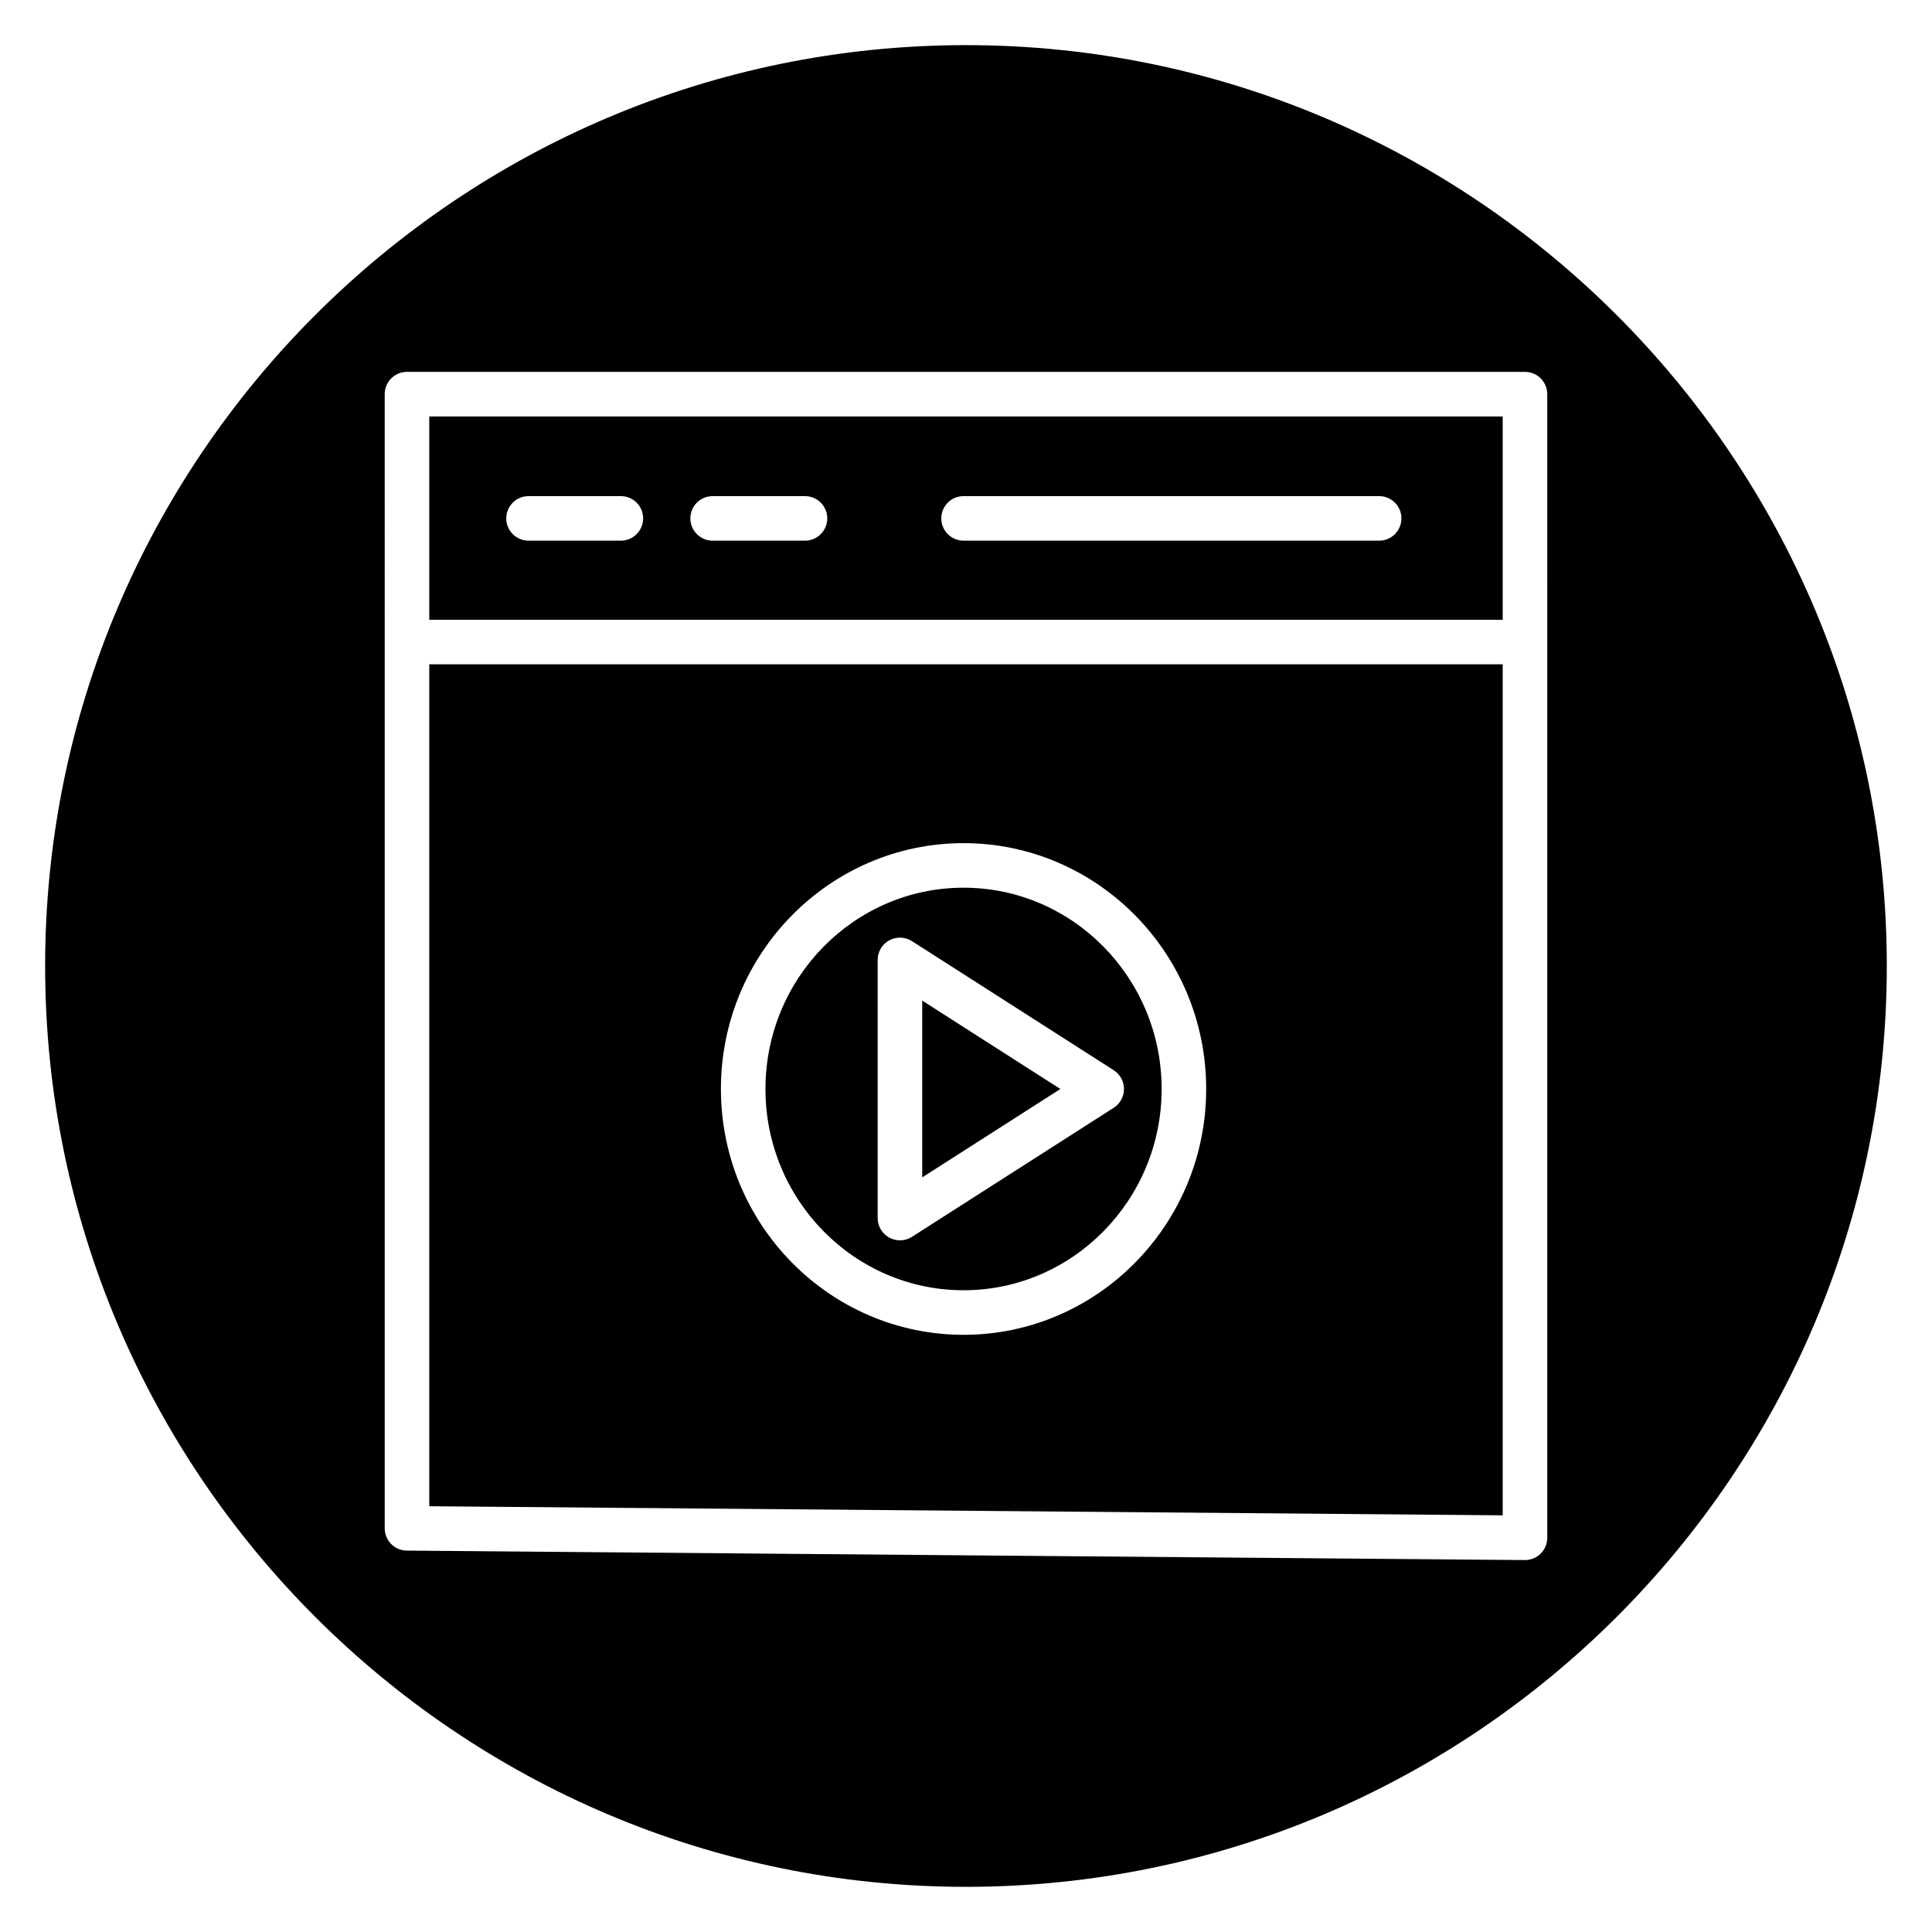 <?xml version="1.0" encoding="UTF-8"?>
<!-- Uploaded to: SVG Repo, www.svgrepo.com, Generator: SVG Repo Mixer Tools -->
<svg fill="#000000" width="800px" height="800px" version="1.1" viewBox="144 144 512 512" xmlns="http://www.w3.org/2000/svg">
 <g>
  <path d="m399.35 379.25c-28.945 0-52.496 23.926-52.496 53.34 0 29.414 23.551 53.34 52.496 53.34 28.945 0 52.496-23.926 52.496-53.34 0-29.41-23.555-53.34-52.496-53.34zm42.52 53.344c0 2.016-1.027 3.891-2.719 4.977l-53.473 34.207c-0.969 0.617-2.074 0.93-3.184 0.93-0.973 0-1.949-0.242-2.836-0.727-1.891-1.035-3.066-3.023-3.066-5.176l-0.004-68.422c0-2.156 1.176-4.144 3.066-5.176 1.898-1.035 4.195-0.957 6.019 0.203l53.473 34.207c1.695 1.086 2.723 2.965 2.723 4.977z"/>
  <path d="m388.4 409.17v46.848l36.609-23.422z"/>
  <path d="m542.23 308.25v-53.879h-284.47v53.879zm-142.88-32.773h110.14c3.258 0 5.902 2.644 5.902 5.902s-2.644 5.902-5.902 5.902h-110.14c-3.258 0-5.902-2.644-5.902-5.902s2.644-5.902 5.902-5.902zm-66.496 0h24.477c3.258 0 5.902 2.644 5.902 5.902s-2.644 5.902-5.902 5.902h-24.477c-3.258 0-5.902-2.644-5.902-5.902-0.004-3.258 2.641-5.902 5.902-5.902zm-48.789 0h24.473c3.258 0 5.902 2.644 5.902 5.902s-2.644 5.902-5.902 5.902h-24.473c-3.258 0-5.902-2.644-5.902-5.902s2.644-5.902 5.902-5.902z"/>
  <path d="m257.76 320.05v223.12l284.47 2.406v-225.53zm141.59 177.69c-35.457 0-64.301-29.227-64.301-65.148 0-35.926 28.848-65.148 64.301-65.148 35.457 0 64.301 29.227 64.301 65.148 0.004 35.922-28.844 65.148-64.301 65.148z"/>
  <path d="m400 155.96c-134.56 0-244.04 109.47-244.04 244.04 0 134.56 109.47 244.03 244.03 244.03s244.03-109.47 244.03-244.03c0.004-134.56-109.47-244.04-244.03-244.04zm154.04 395.57c0 1.574-0.629 3.082-1.742 4.191-1.105 1.094-2.602 1.711-4.16 1.711h-0.051l-296.28-2.508c-3.238-0.027-5.852-2.664-5.852-5.902l-0.004-300.57c0-3.258 2.644-5.902 5.902-5.902h296.28c3.258 0 5.902 2.644 5.902 5.902z"/>
 </g>
</svg>